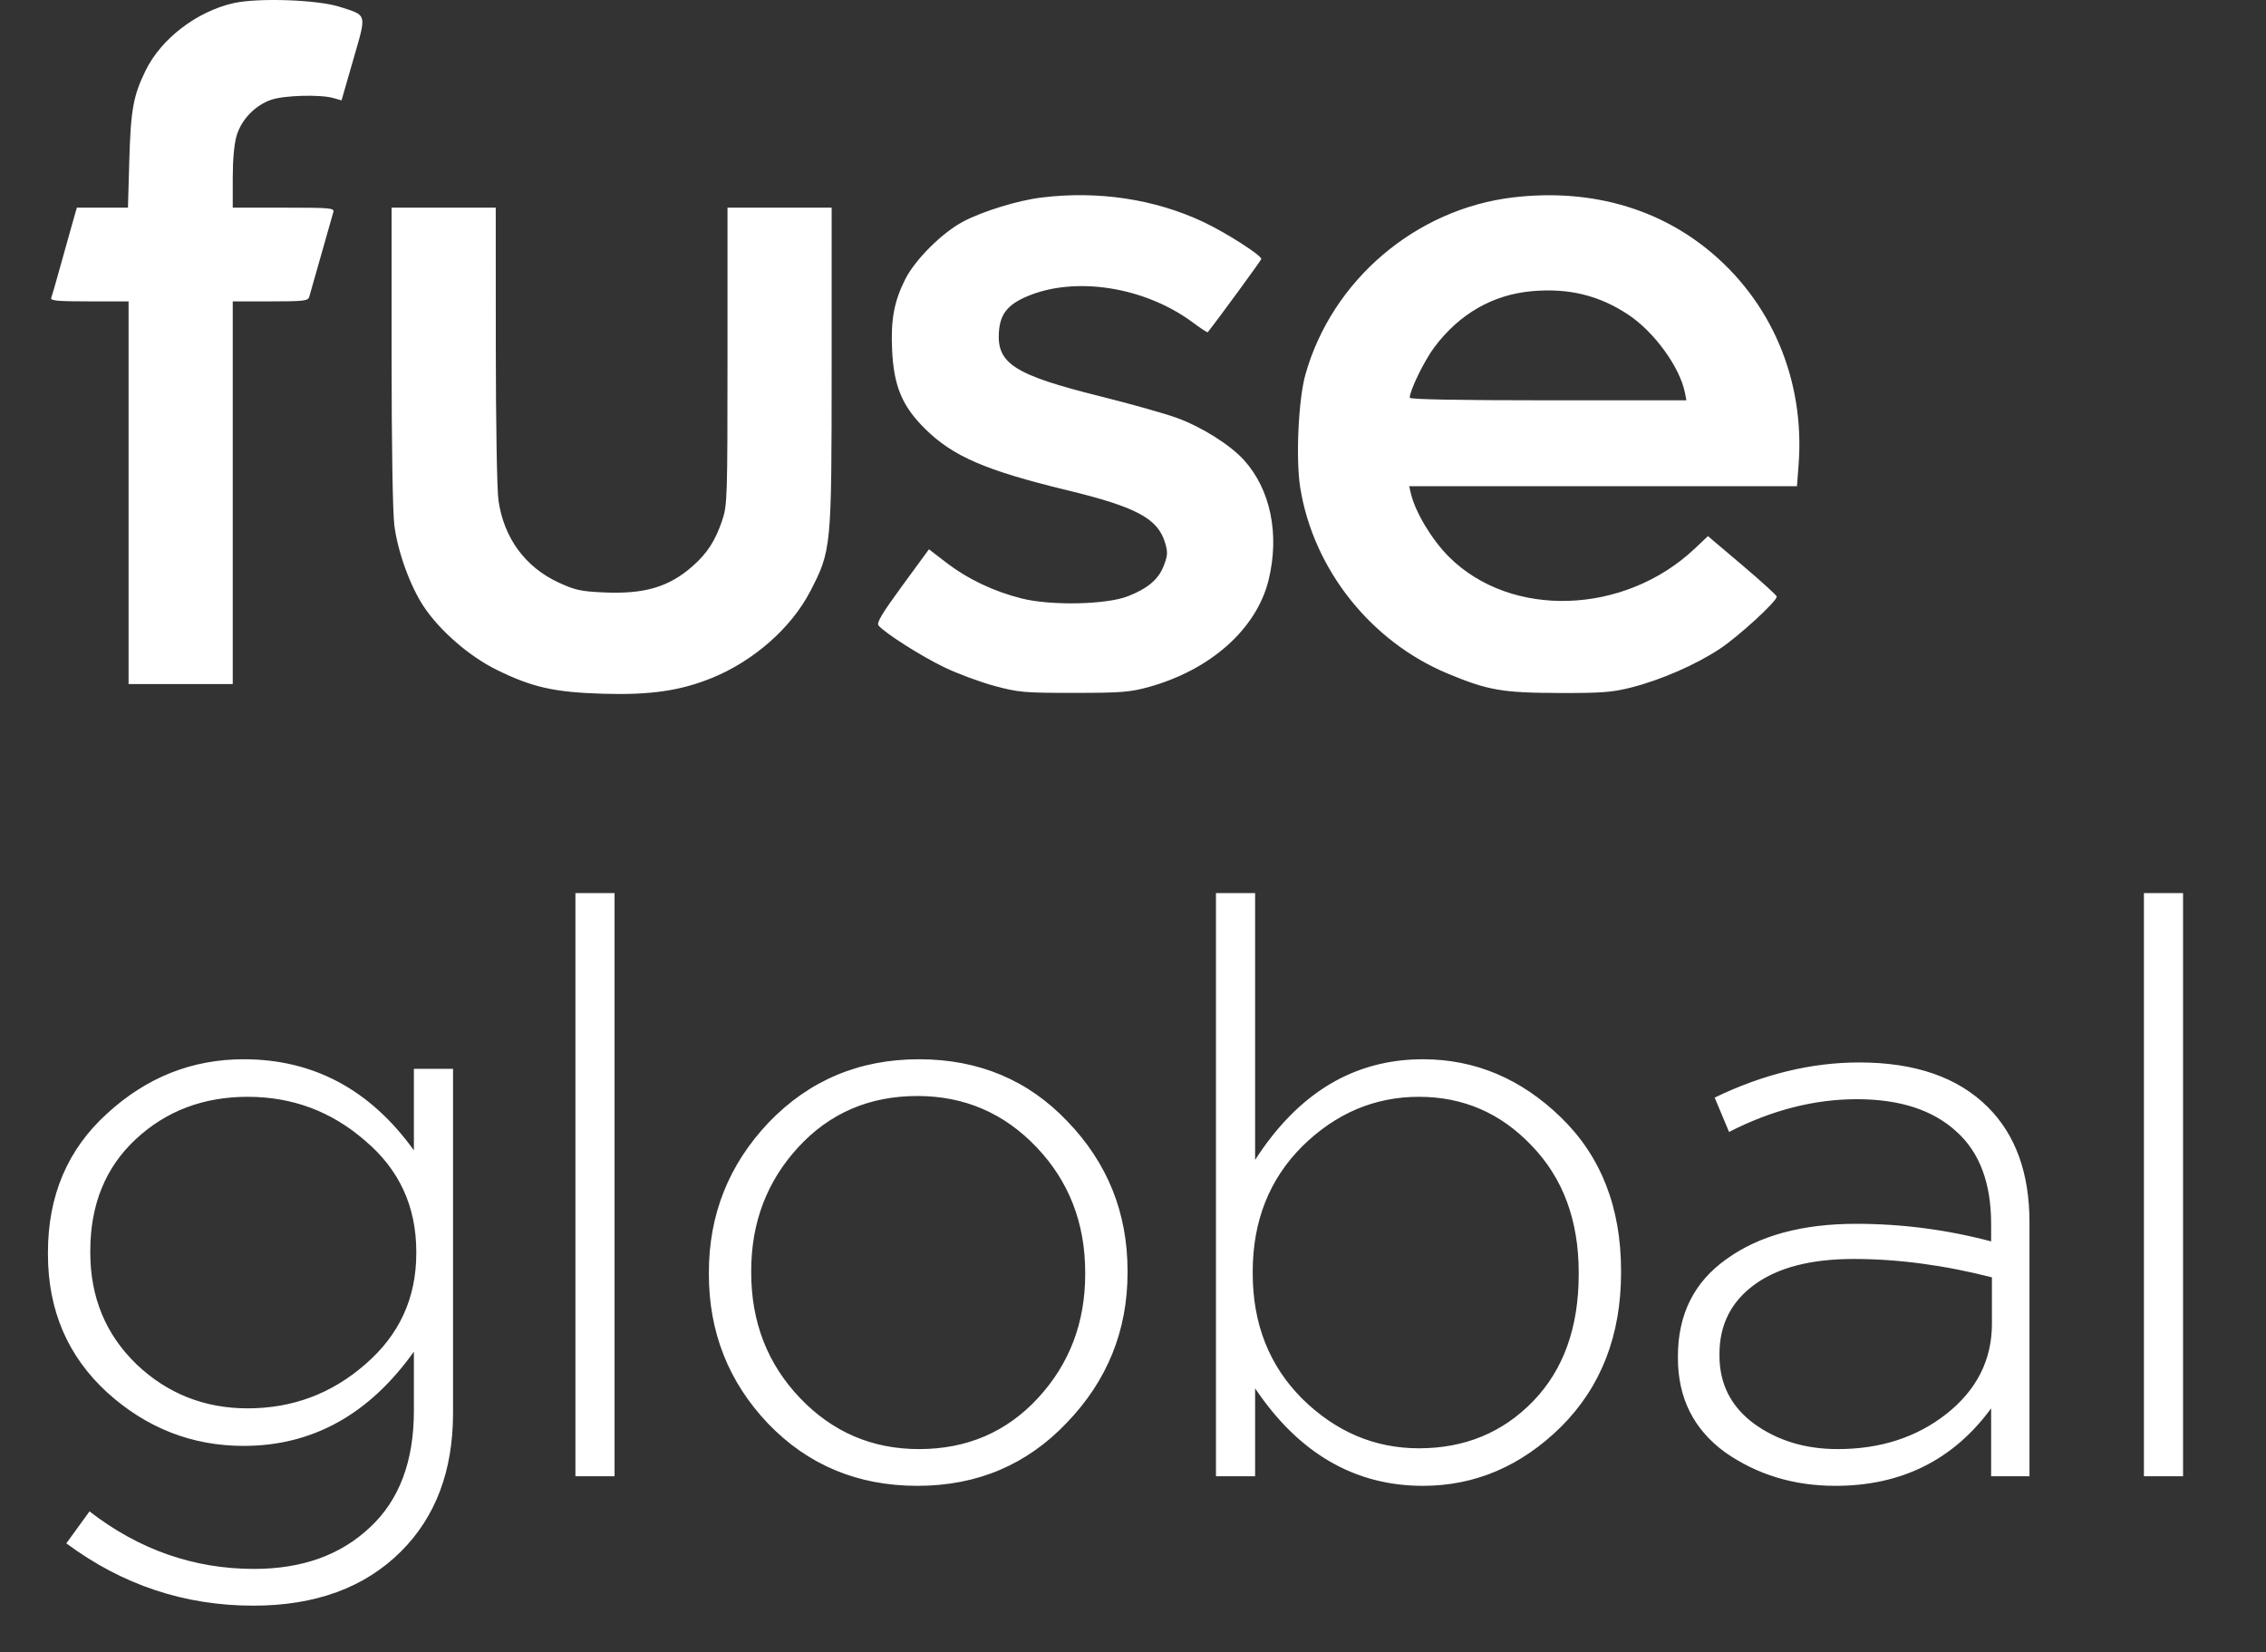 <svg xmlns="http://www.w3.org/2000/svg" width="709" height="517" viewBox="0 0 709 517" fill="none"><rect x="0" y="0" width="709" height="517" fill="#333333" stroke="none"/><path d="M79.25 502.5C57.75 502.5 38.25 496 20.75 483L28 473C43.5 485 60.667 491 79.5 491C94.5 491 106.583 486.667 115.75 478C124.917 469.5 129.5 457.333 129.5 441.5V423C115.5 442.667 97.75 452.5 76.25 452.5C60.083 452.5 45.833 446.917 33.5 435.75C21.167 424.417 15 410 15 392.5V392C15 374.167 21.167 359.667 33.5 348.5C45.833 337.167 60.083 331.5 76.25 331.5C98.083 331.5 115.833 341 129.5 360V334.5H141.75V442.25C141.75 460.25 136.333 474.667 125.5 485.5C114.167 496.833 98.75 502.5 79.25 502.5ZM77.5 440.75C91.5 440.75 103.75 436.167 114.25 427C124.917 417.833 130.25 406.25 130.25 392.25V391.75C130.25 377.583 124.917 366 114.25 357C103.75 347.833 91.5 343.25 77.5 343.25C63.667 343.25 52 347.667 42.5 356.5C33 365.333 28.25 377 28.25 391.5V392C28.25 406 33.083 417.667 42.75 427C52.417 436.167 64 440.75 77.5 440.75ZM180.039 462V279.5H192.289V462H180.039ZM333.795 445.25C321.295 458.417 305.712 465 287.045 465C268.378 465 252.795 458.5 240.295 445.5C227.962 432.5 221.795 416.917 221.795 398.75V398.25C221.795 380.083 228.045 364.417 240.545 351.25C253.212 338.083 268.878 331.5 287.545 331.5C306.212 331.5 321.712 338 334.045 351C346.545 364 352.795 379.583 352.795 397.75V398.25C352.795 416.417 346.462 432.083 333.795 445.25ZM287.545 453.5C302.545 453.5 314.962 448.167 324.795 437.5C334.628 426.833 339.545 413.917 339.545 398.75V398.25C339.545 382.75 334.462 369.667 324.295 359C314.128 348.333 301.712 343 287.045 343C272.045 343 259.628 348.333 249.795 359C239.962 369.667 235.045 382.583 235.045 397.75V398.25C235.045 413.75 240.128 426.833 250.295 437.5C260.462 448.167 272.878 453.5 287.545 453.5ZM445.207 465C423.874 465 406.374 454.833 392.707 434.5V462H380.457V279.5H392.707V363C406.207 342 423.707 331.5 445.207 331.5C461.54 331.5 475.957 337.583 488.457 349.75C500.957 361.917 507.207 377.917 507.207 397.75V398.25C507.207 417.917 500.957 434 488.457 446.5C475.957 458.833 461.54 465 445.207 465ZM443.957 453.25C458.29 453.25 470.207 448.333 479.707 438.5C489.207 428.667 493.957 415.417 493.957 398.75V398.25C493.957 381.917 489.04 368.667 479.207 358.5C469.54 348.333 457.79 343.25 443.957 343.25C430.124 343.25 417.957 348.417 407.457 358.75C397.124 369.083 391.957 382.167 391.957 398V398.5C391.957 414.333 397.124 427.417 407.457 437.75C417.957 448.083 430.124 453.25 443.957 453.25ZM574.246 465C561.246 465 549.746 461.5 539.746 454.5C529.913 447.333 524.996 437.5 524.996 425V424.5C524.996 411.333 530.079 401.167 540.246 394C550.413 386.667 563.913 383 580.746 383C595.079 383 609.163 384.833 622.996 388.5V383C622.996 370.167 619.329 360.5 611.996 354C604.663 347.333 594.329 344 580.996 344C567.663 344 554.329 347.417 540.996 354.25L536.496 343.5C551.663 336.167 566.746 332.5 581.746 332.5C599.246 332.5 612.663 337.167 621.996 346.5C630.663 355.167 634.996 367.167 634.996 382.5V462H622.996V440.75C611.163 456.917 594.913 465 574.246 465ZM574.996 453.5C588.329 453.5 599.663 449.833 608.996 442.5C618.496 435 623.246 425.583 623.246 414.25V399.75C608.246 395.917 593.829 394 579.996 394C566.663 394 556.329 396.667 548.996 402C541.663 407.333 537.996 414.583 537.996 423.75V424.25C537.996 433.083 541.579 440.167 548.746 445.5C556.079 450.833 564.829 453.5 574.996 453.5ZM670.801 462V279.5H683.051V462H670.801Z" fill="white"></path><path fill-rule="evenodd" clip-rule="evenodd" d="M73.046 0.989C61.537 3.601 50.426 12.125 45.557 22.077C41.707 29.947 40.914 34.309 40.459 50.118L40.032 64.988H32.041H24.051L22.819 69.265C22.142 71.617 20.432 77.727 19.019 82.841C17.606 87.955 16.262 92.63 16.031 93.229C15.694 94.11 17.979 94.319 27.922 94.319H40.23V154.204V214.088H56.526H72.821V154.204V94.319H84.58C95.077 94.319 96.383 94.166 96.757 92.893C96.987 92.109 98.682 86.151 100.523 79.653C102.363 73.156 104.058 67.197 104.287 66.413C104.676 65.09 103.563 64.988 88.763 64.988H72.821V55.766C72.821 49.983 73.272 45.025 74.031 42.47C75.536 37.401 79.838 32.935 84.869 31.221C88.977 29.822 100.217 29.512 104.308 30.686L106.861 31.417L110.533 18.668C114.761 3.982 115.01 4.94 106.237 2.123C99.306 -0.102 80.661 -0.74 73.046 0.989ZM325.803 61.826C318.432 62.738 307.552 66.084 301.365 69.342C294.818 72.788 286.32 81.25 283.235 87.394C279.744 94.346 278.69 100.006 279.127 109.464C279.654 120.875 282.253 127.09 289.486 134.243C298.144 142.805 308.439 147.254 333.819 153.401C355.552 158.664 362.268 162.263 364.536 169.861C365.418 172.819 365.364 173.812 364.145 177.004C362.512 181.28 359.193 184.118 352.942 186.584C346.207 189.241 328.815 189.605 319.612 187.281C310.857 185.071 302.772 181.211 296.009 176.015L290.657 171.903L282.323 183.292C275.941 192.015 274.198 194.933 274.878 195.754C276.821 198.095 288.202 205.334 295.387 208.799C299.569 210.815 306.656 213.451 311.137 214.655C318.733 216.698 320.417 216.846 335.987 216.843C350.617 216.841 353.499 216.62 359.208 215.062C378.682 209.747 393.184 196.845 396.931 181.498C400.419 167.208 397.541 153.189 389.229 143.989C384.976 139.281 376.112 133.688 368.393 130.842C364.686 129.475 353.77 126.394 344.135 123.997C317.482 117.363 311.851 113.779 312.543 103.892C312.932 98.325 315.239 95.384 321.236 92.804C336.354 86.3 358.265 89.748 373.325 101C375.712 102.784 377.765 104.118 377.888 103.966C380.712 100.462 394.65 81.407 394.65 81.05C394.65 79.878 383.627 72.828 376.605 69.508C361.386 62.314 343.597 59.624 325.803 61.826ZM473.579 61.759C443.025 65.328 416.825 87.608 408.467 117.132C406.246 124.978 405.383 143.672 406.828 152.631C410.948 178.169 428.886 200.778 452.991 210.812C465.509 216.024 470.048 216.82 487.532 216.872C501.294 216.914 504.36 216.682 510.441 215.138C519.695 212.789 530.663 207.996 538.125 203.043C544.062 199.102 556.021 188.123 555.922 186.704C555.893 186.306 551.039 181.885 545.133 176.881L534.395 167.783L530.304 171.653C508.285 192.477 472.754 193.663 453.315 174.224C447.991 168.899 442.787 160.218 441.436 154.407L440.914 152.167H501.582H562.25L562.757 145.445C564.77 118.821 554.184 93.983 533.915 77.766C517.529 64.654 496.515 59.08 473.579 61.759ZM122.521 111.246C122.521 138.863 122.868 160.272 123.382 164.371C124.414 172.6 128.329 183.428 132.588 189.832C137.631 197.415 146.858 205.418 155.41 209.627C166.596 215.133 173.472 216.67 188.924 217.118C203.429 217.54 212.843 216.174 222.596 212.235C235.74 206.927 247.585 196.513 253.508 185.063C260.145 172.232 260.203 171.627 260.209 114.892L260.215 64.988H243.92H227.625V111.455C227.625 156.048 227.558 158.12 225.965 162.848C223.799 169.276 221.301 173.139 216.674 177.212C209.28 183.72 201.658 185.971 188.939 185.406C181.777 185.087 179.939 184.687 174.841 182.336C164.347 177.5 157.666 168.399 155.964 156.623C155.497 153.391 155.137 132.424 155.128 107.966L155.111 64.988H138.816H122.521V111.246ZM479.385 91.12C467.077 92.208 456.644 98.192 448.782 108.676C445.625 112.884 441.091 122.199 441.091 124.474C441.091 124.995 456.37 125.28 484.375 125.28H527.659L527.168 122.822C525.584 114.902 517.634 103.933 509.578 98.554C500.452 92.46 490.887 90.104 479.385 91.12Z" fill="white"></path></svg>